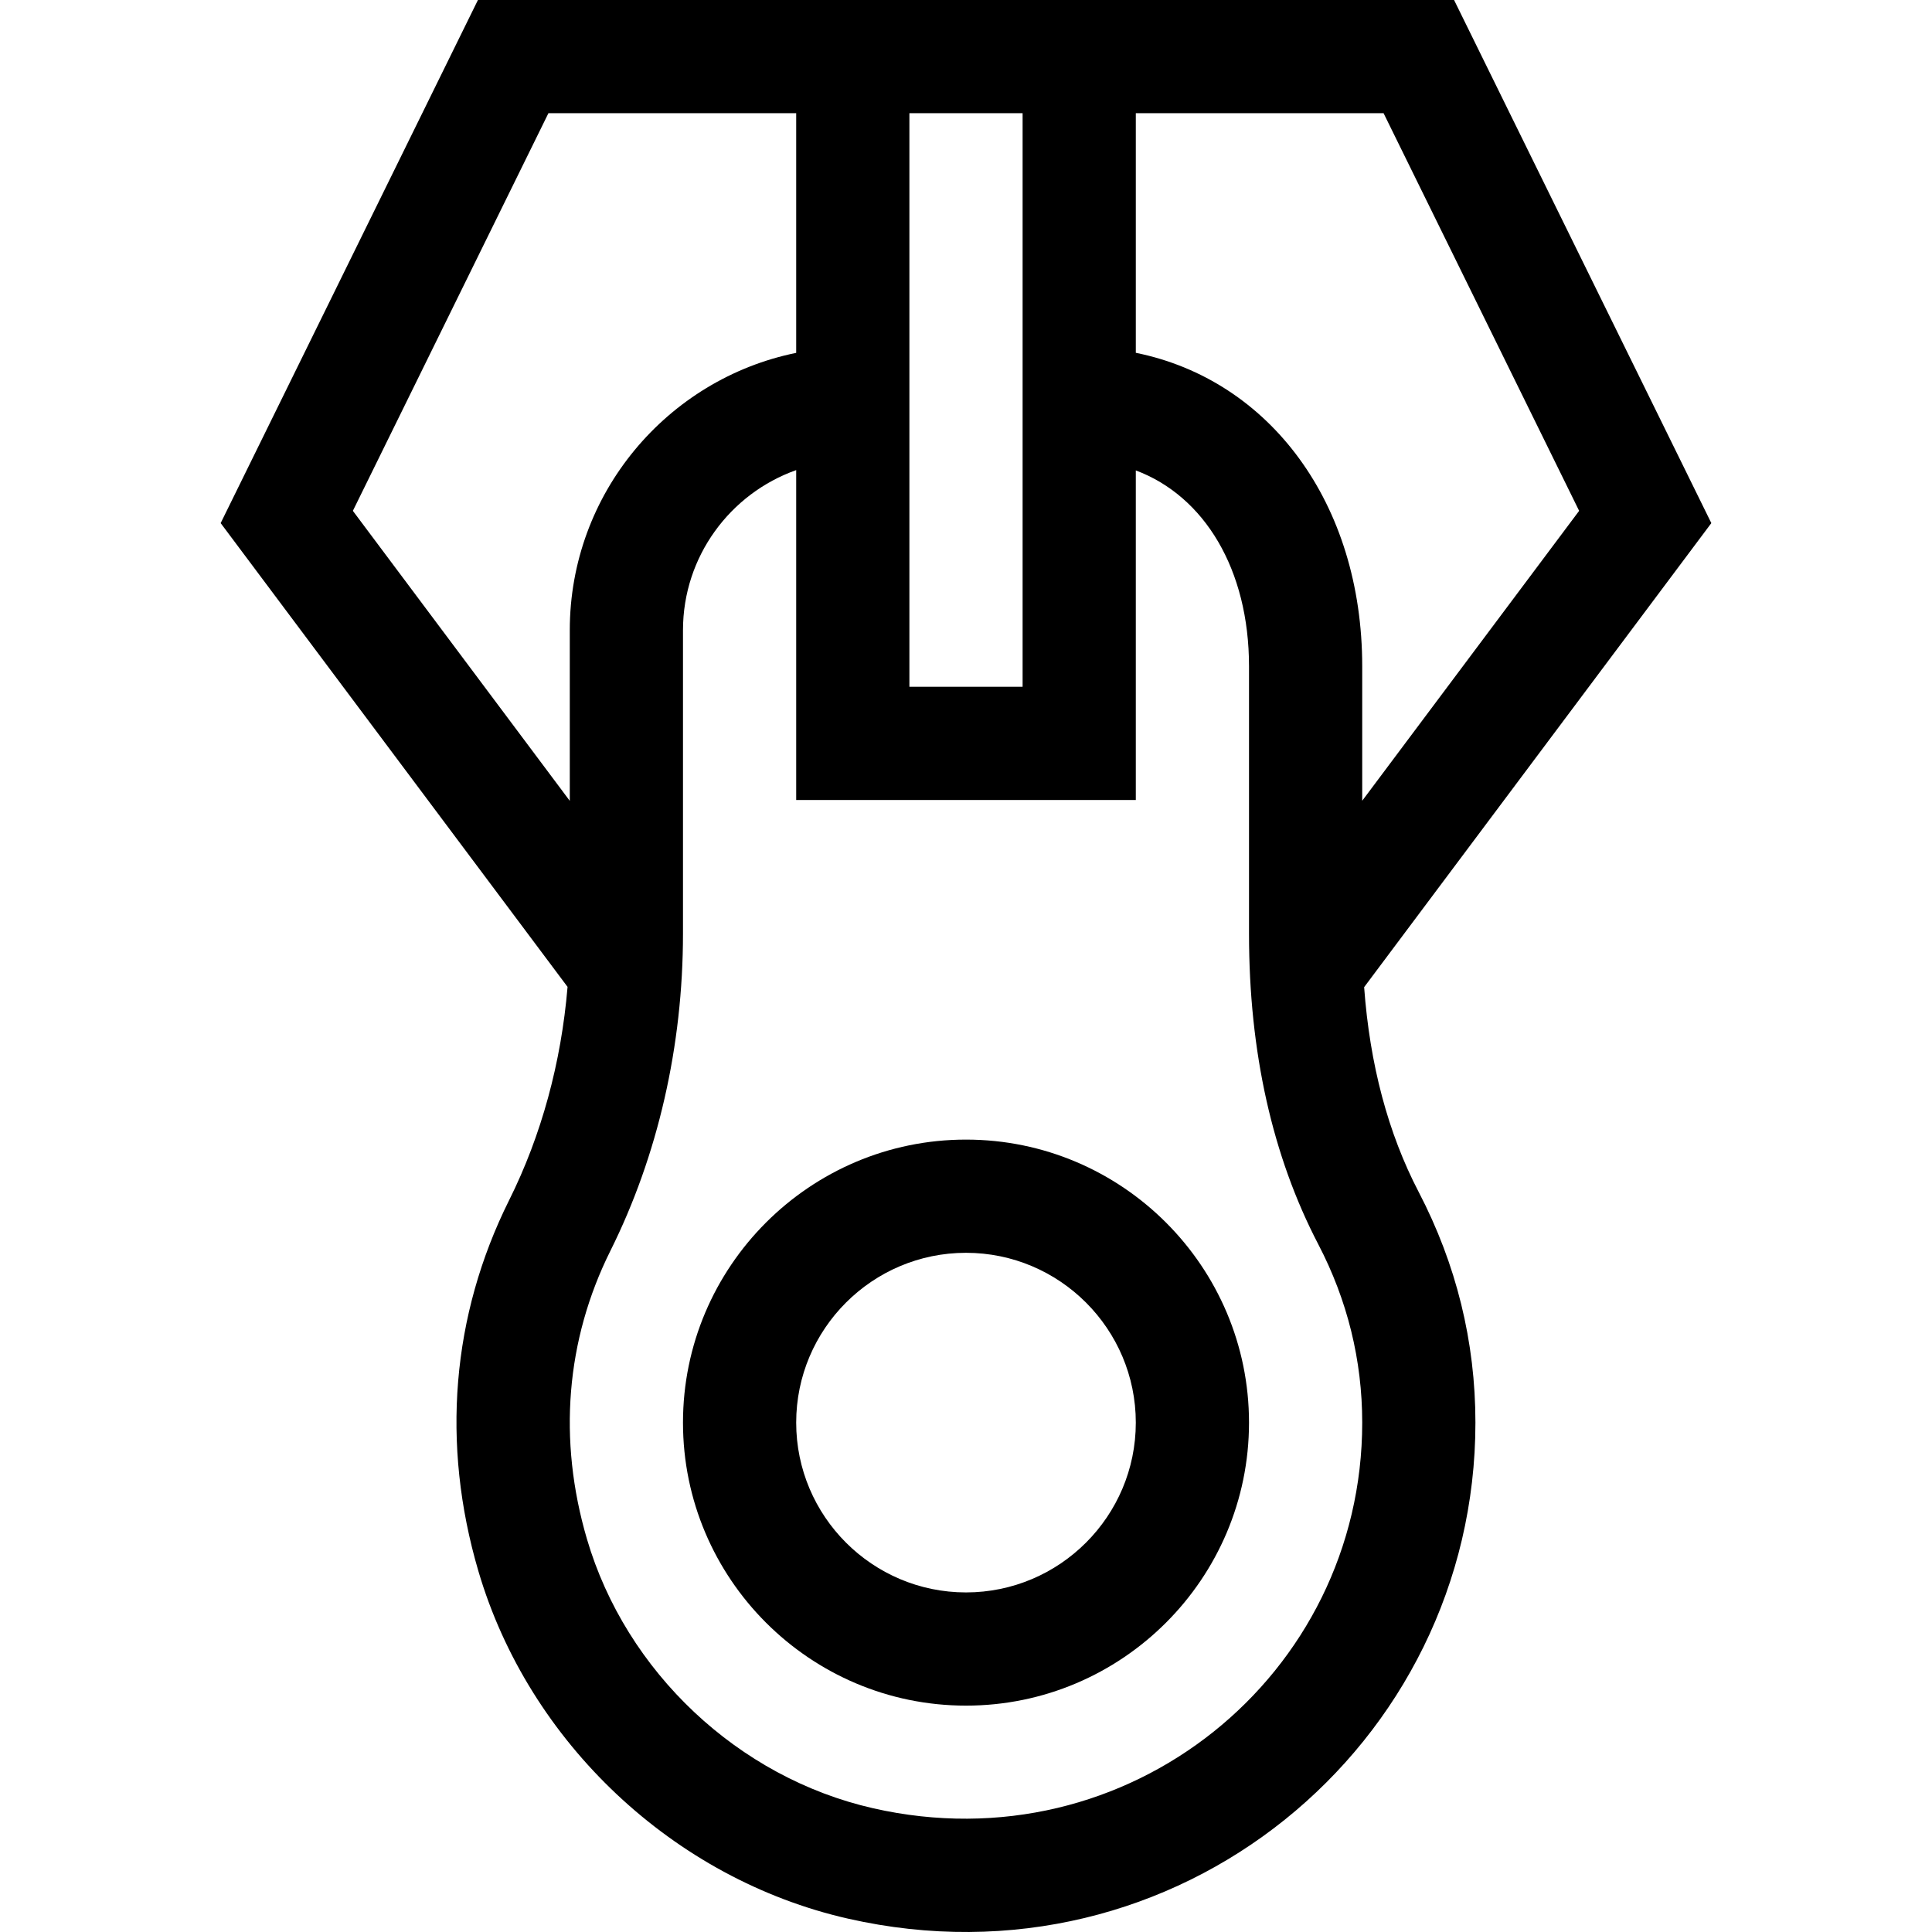 <svg xmlns="http://www.w3.org/2000/svg" width="512" viewBox="0 0 511.991 511.991" height="512" id="Capa_1"><g><path d="m255.995 302c-41.355 0-75 33.645-75 75s33.645 75 75 75 75-33.645 75-75-33.645-75-75-75zm0 120c-24.813 0-45-20.187-45-45s20.187-45 45-45 45 20.187 45 45-20.187 45-45 45z"></path><path d="m126.656 0-68.177 138.626 91.927 122.903c-1.681 20.094-6.946 39.402-15.475 56.512-15.252 30.592-18.074 64.584-8.161 98.299 13.364 45.463 51.804 81.616 97.927 92.104 87.074 19.798 166.298-45.932 166.298-131.444 0-21.405-5.059-41.968-15.036-61.117-8.116-15.576-12.957-33.788-14.456-54.28l92.009-122.975-68.178-138.628c-8.712 0-249.936 0-258.678 0zm114.339 30h30v152h-30zm-95.661 0h65.661v63.509c-34.192 6.968-60 37.271-60 73.491v45.229l-57.484-76.854zm86.015 449.191c-35.696-8.117-65.448-36.108-75.798-71.312-7.738-26.321-5.585-52.758 6.229-76.454 12.57-25.218 19.215-54.265 19.215-84.002v-80.423c0-19.555 12.541-36.228 30-42.42v87.42h90v-87.337c18.216 6.826 30 26.279 30 51.915l.001 70.959c0 31.171 6.177 58.831 18.357 82.209 7.725 14.826 11.642 30.725 11.642 47.255 0 66.85-61.913 117.594-129.646 102.19zm135.307-449.191 51.822 105.373-57.483 76.83v-35.625c0-43.163-24.474-75.888-60-83.083v-63.495z"></path></g></svg>